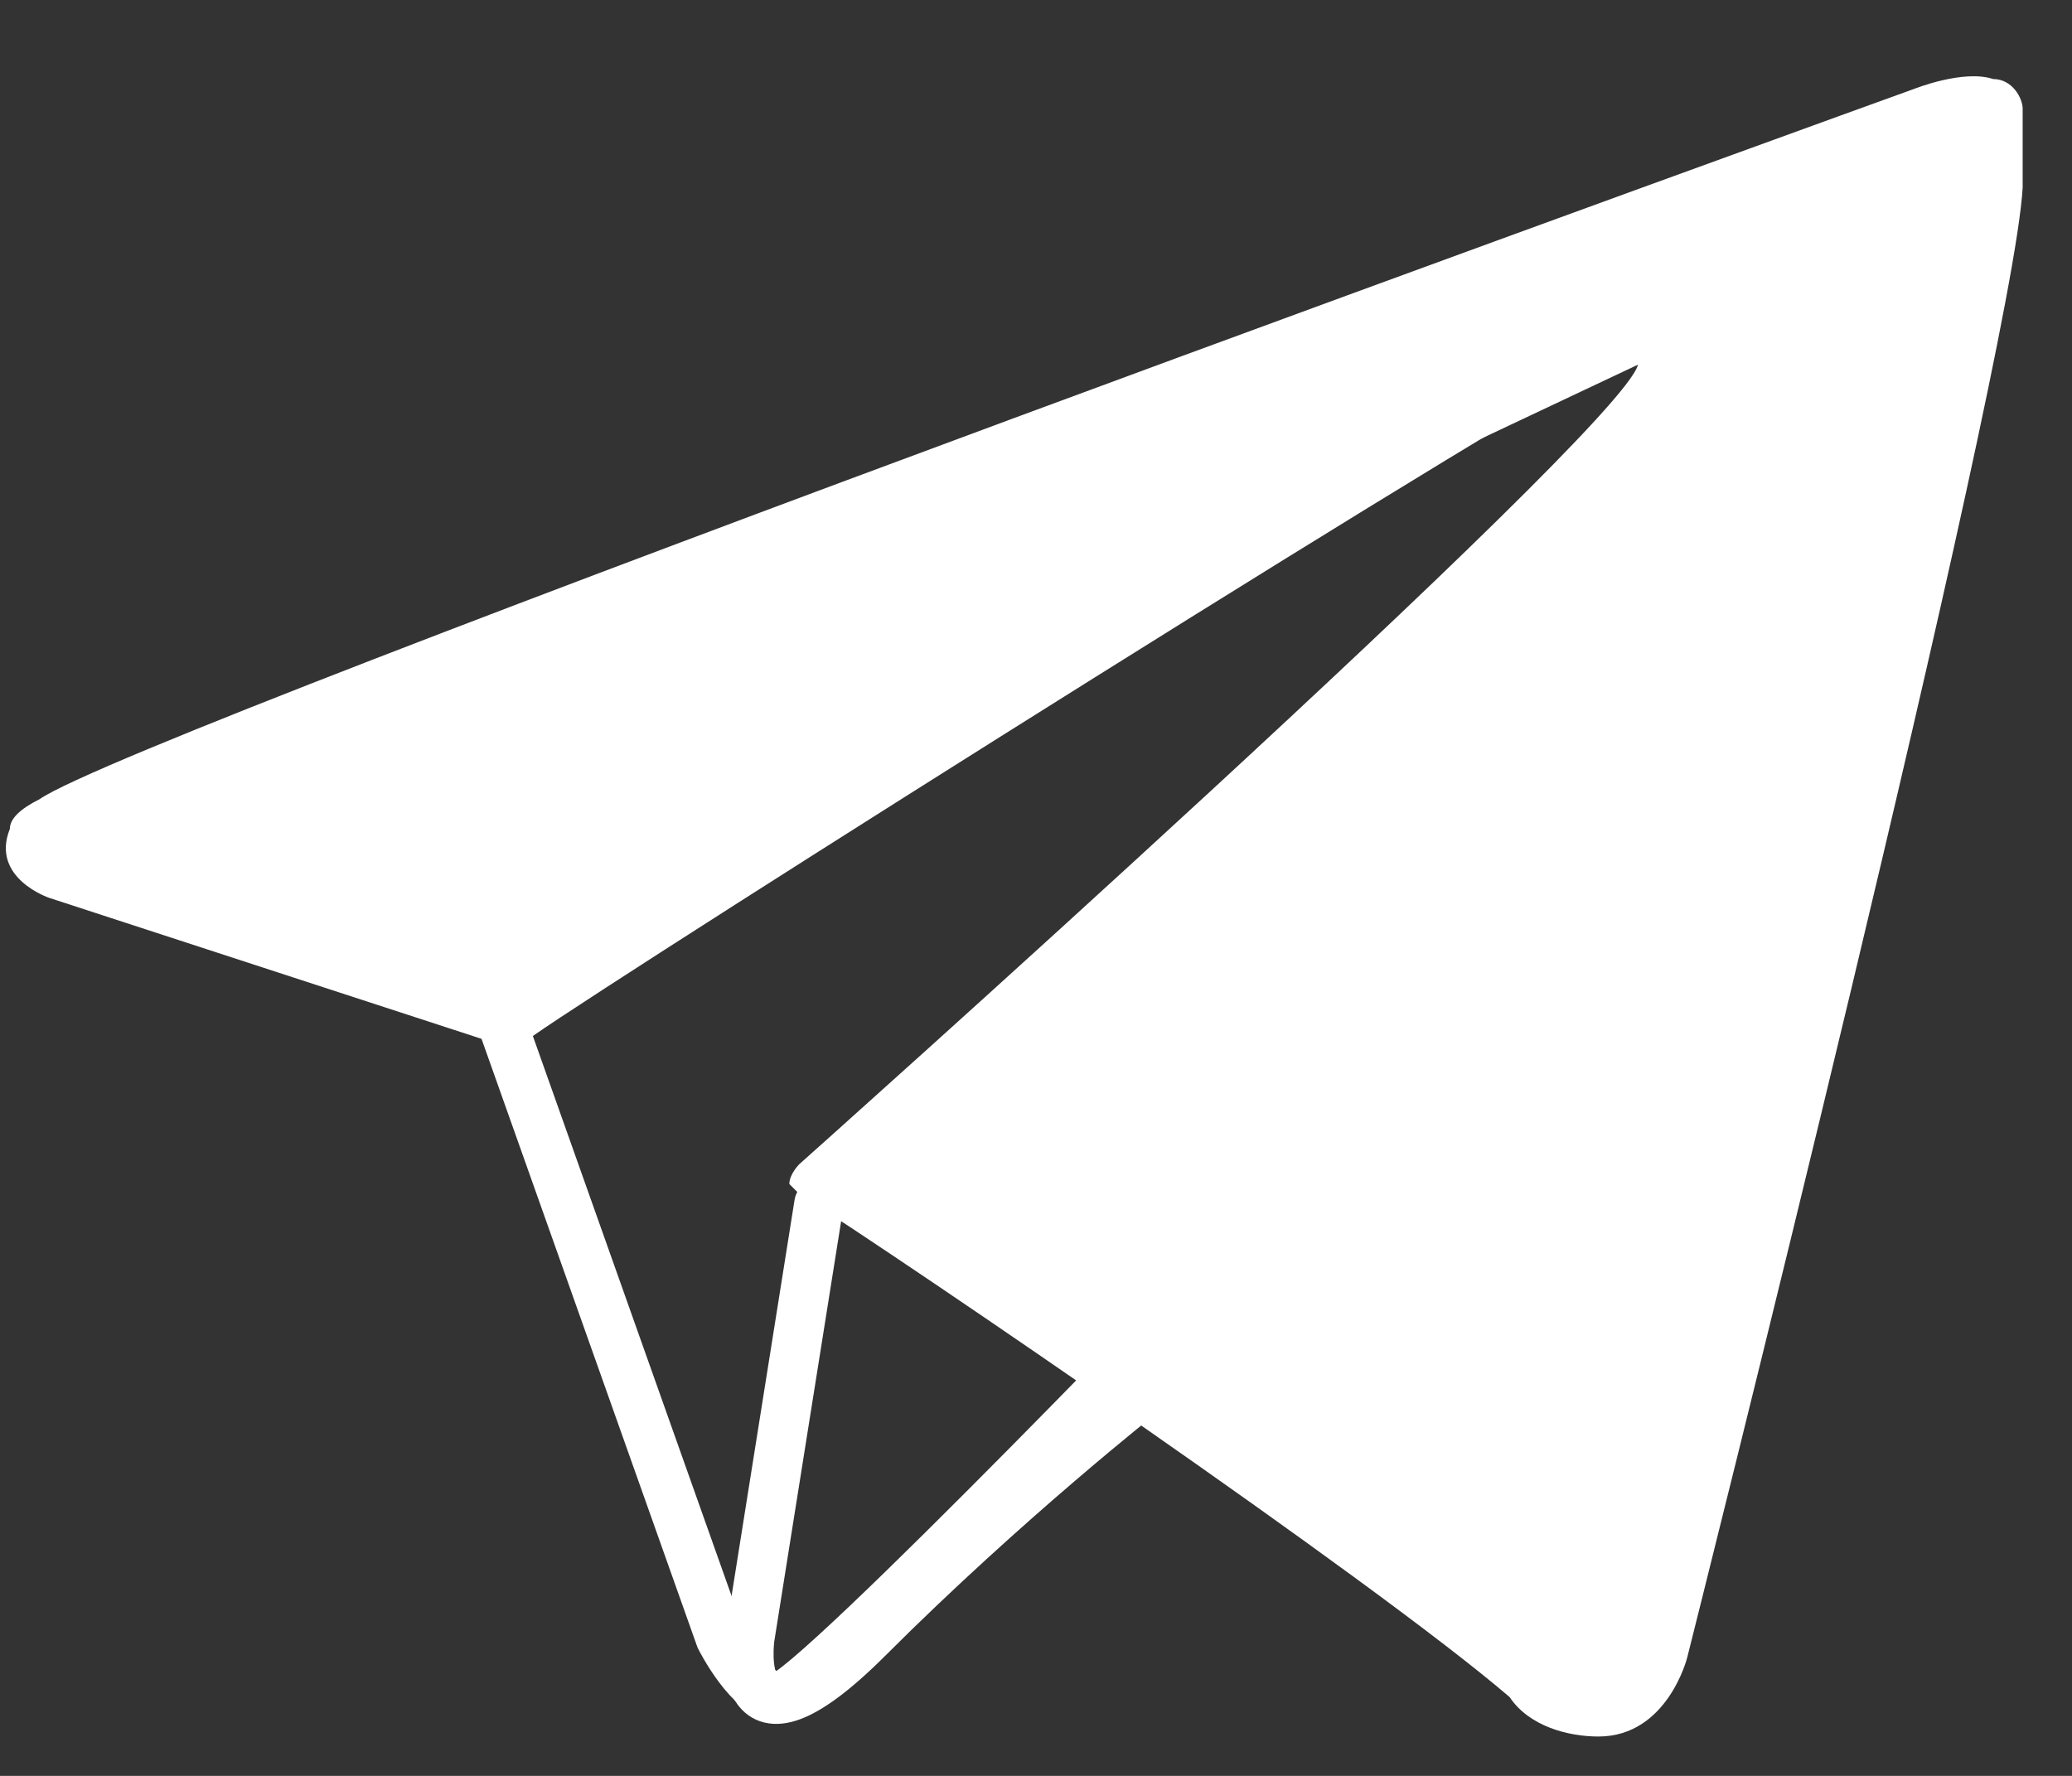 <svg width="21" height="18" viewBox="0 0 21 18" fill="none" xmlns="http://www.w3.org/2000/svg">
<rect x="0" y="0" width="21" height="18" fill="#333333" stroke="none"/>
<path d="M5.1 10.401L7.3 16.601C7.3 16.601 7.6 17.201 7.9 17.201C8.2 17.201 12.7 12.501 12.7 12.501L17.7 2.901L5.2 8.801L5.1 10.401Z" stroke="white" stroke-width="0.5" stroke-miterlimit="10" stroke-linecap="round"/>
<path d="M8.3 12.201L7.6 16.601C7.6 16.601 7.4 18.001 8.8 16.601C10.2 15.201 11.6 14.101 11.6 14.101" stroke="white" stroke-width="0.5" stroke-miterlimit="10" stroke-linecap="round"/>
<path d="M5.1 10.601L0.5 9.101C0.5 9.101 -0.1 8.901 0.1 8.401C0.1 8.301 0.2 8.201 0.4 8.101C1.4 7.401 19.4 0.901 19.4 0.901C19.4 0.901 19.9 0.701 20.2 0.801C20.4 0.801 20.5 1.001 20.5 1.101C20.5 1.201 20.5 1.401 20.5 1.501C20.5 1.601 20.5 1.701 20.5 1.901C20.4 3.701 17.1 16.801 17.1 16.801C17.1 16.801 16.9 17.601 16.2 17.601C15.9 17.601 15.5 17.501 15.3 17.201C13.9 16.001 9.2 12.801 8.1 12.101L8 12.001C8 11.901 8.1 11.801 8.1 11.801C8.1 11.801 16.4 4.401 16.6 3.701C16.6 3.601 16.6 3.601 16.5 3.601C15.9 3.801 6.4 9.801 5.4 10.501C5.3 10.601 5.2 10.601 5.1 10.601Z" fill="white"/>
</svg>
